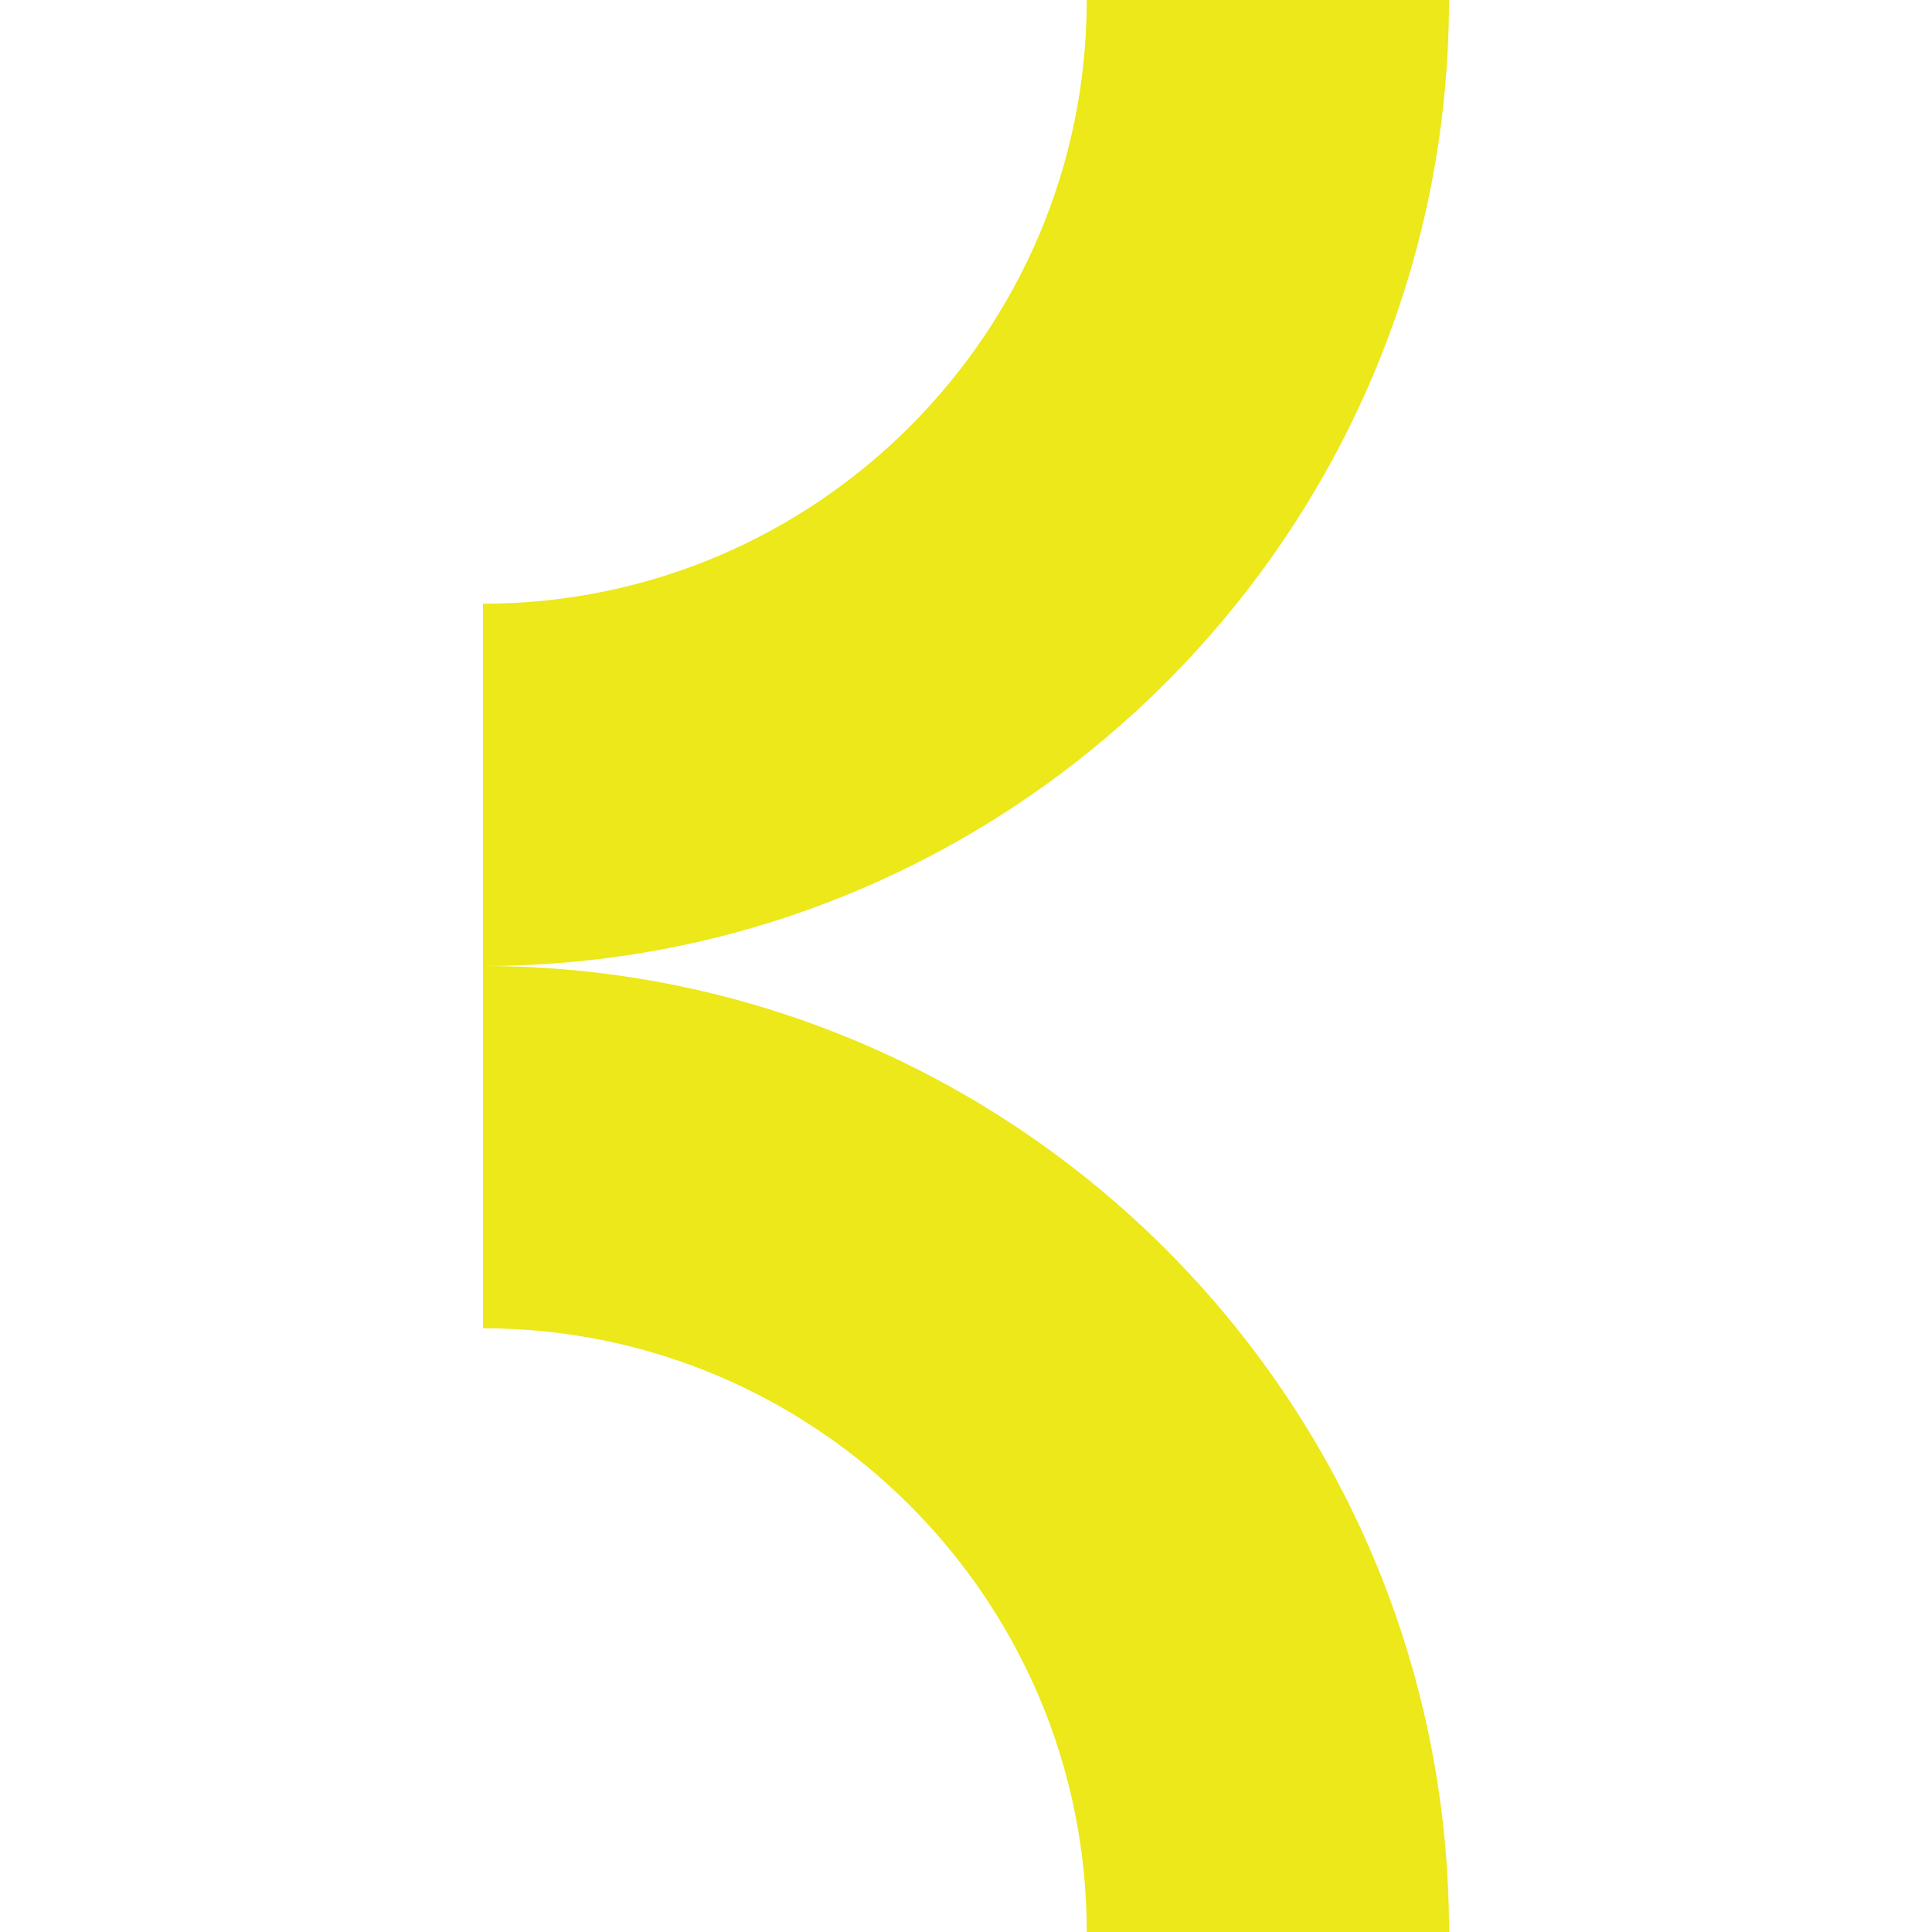 <svg width="280" height="280" viewBox="0 0 280 280" fill="none" xmlns="http://www.w3.org/2000/svg">
<path d="M210 0H157.497C157.497 48.244 118.244 87.497 70 87.497V140C147.193 140 210 77.193 210 0Z" fill="#ECE819"/>
<path d="M70.004 140V192.503C118.249 192.503 157.501 231.756 157.501 280H210.004C210.004 202.795 147.198 140 70.004 140Z" fill="#ECE819"/>
</svg>
